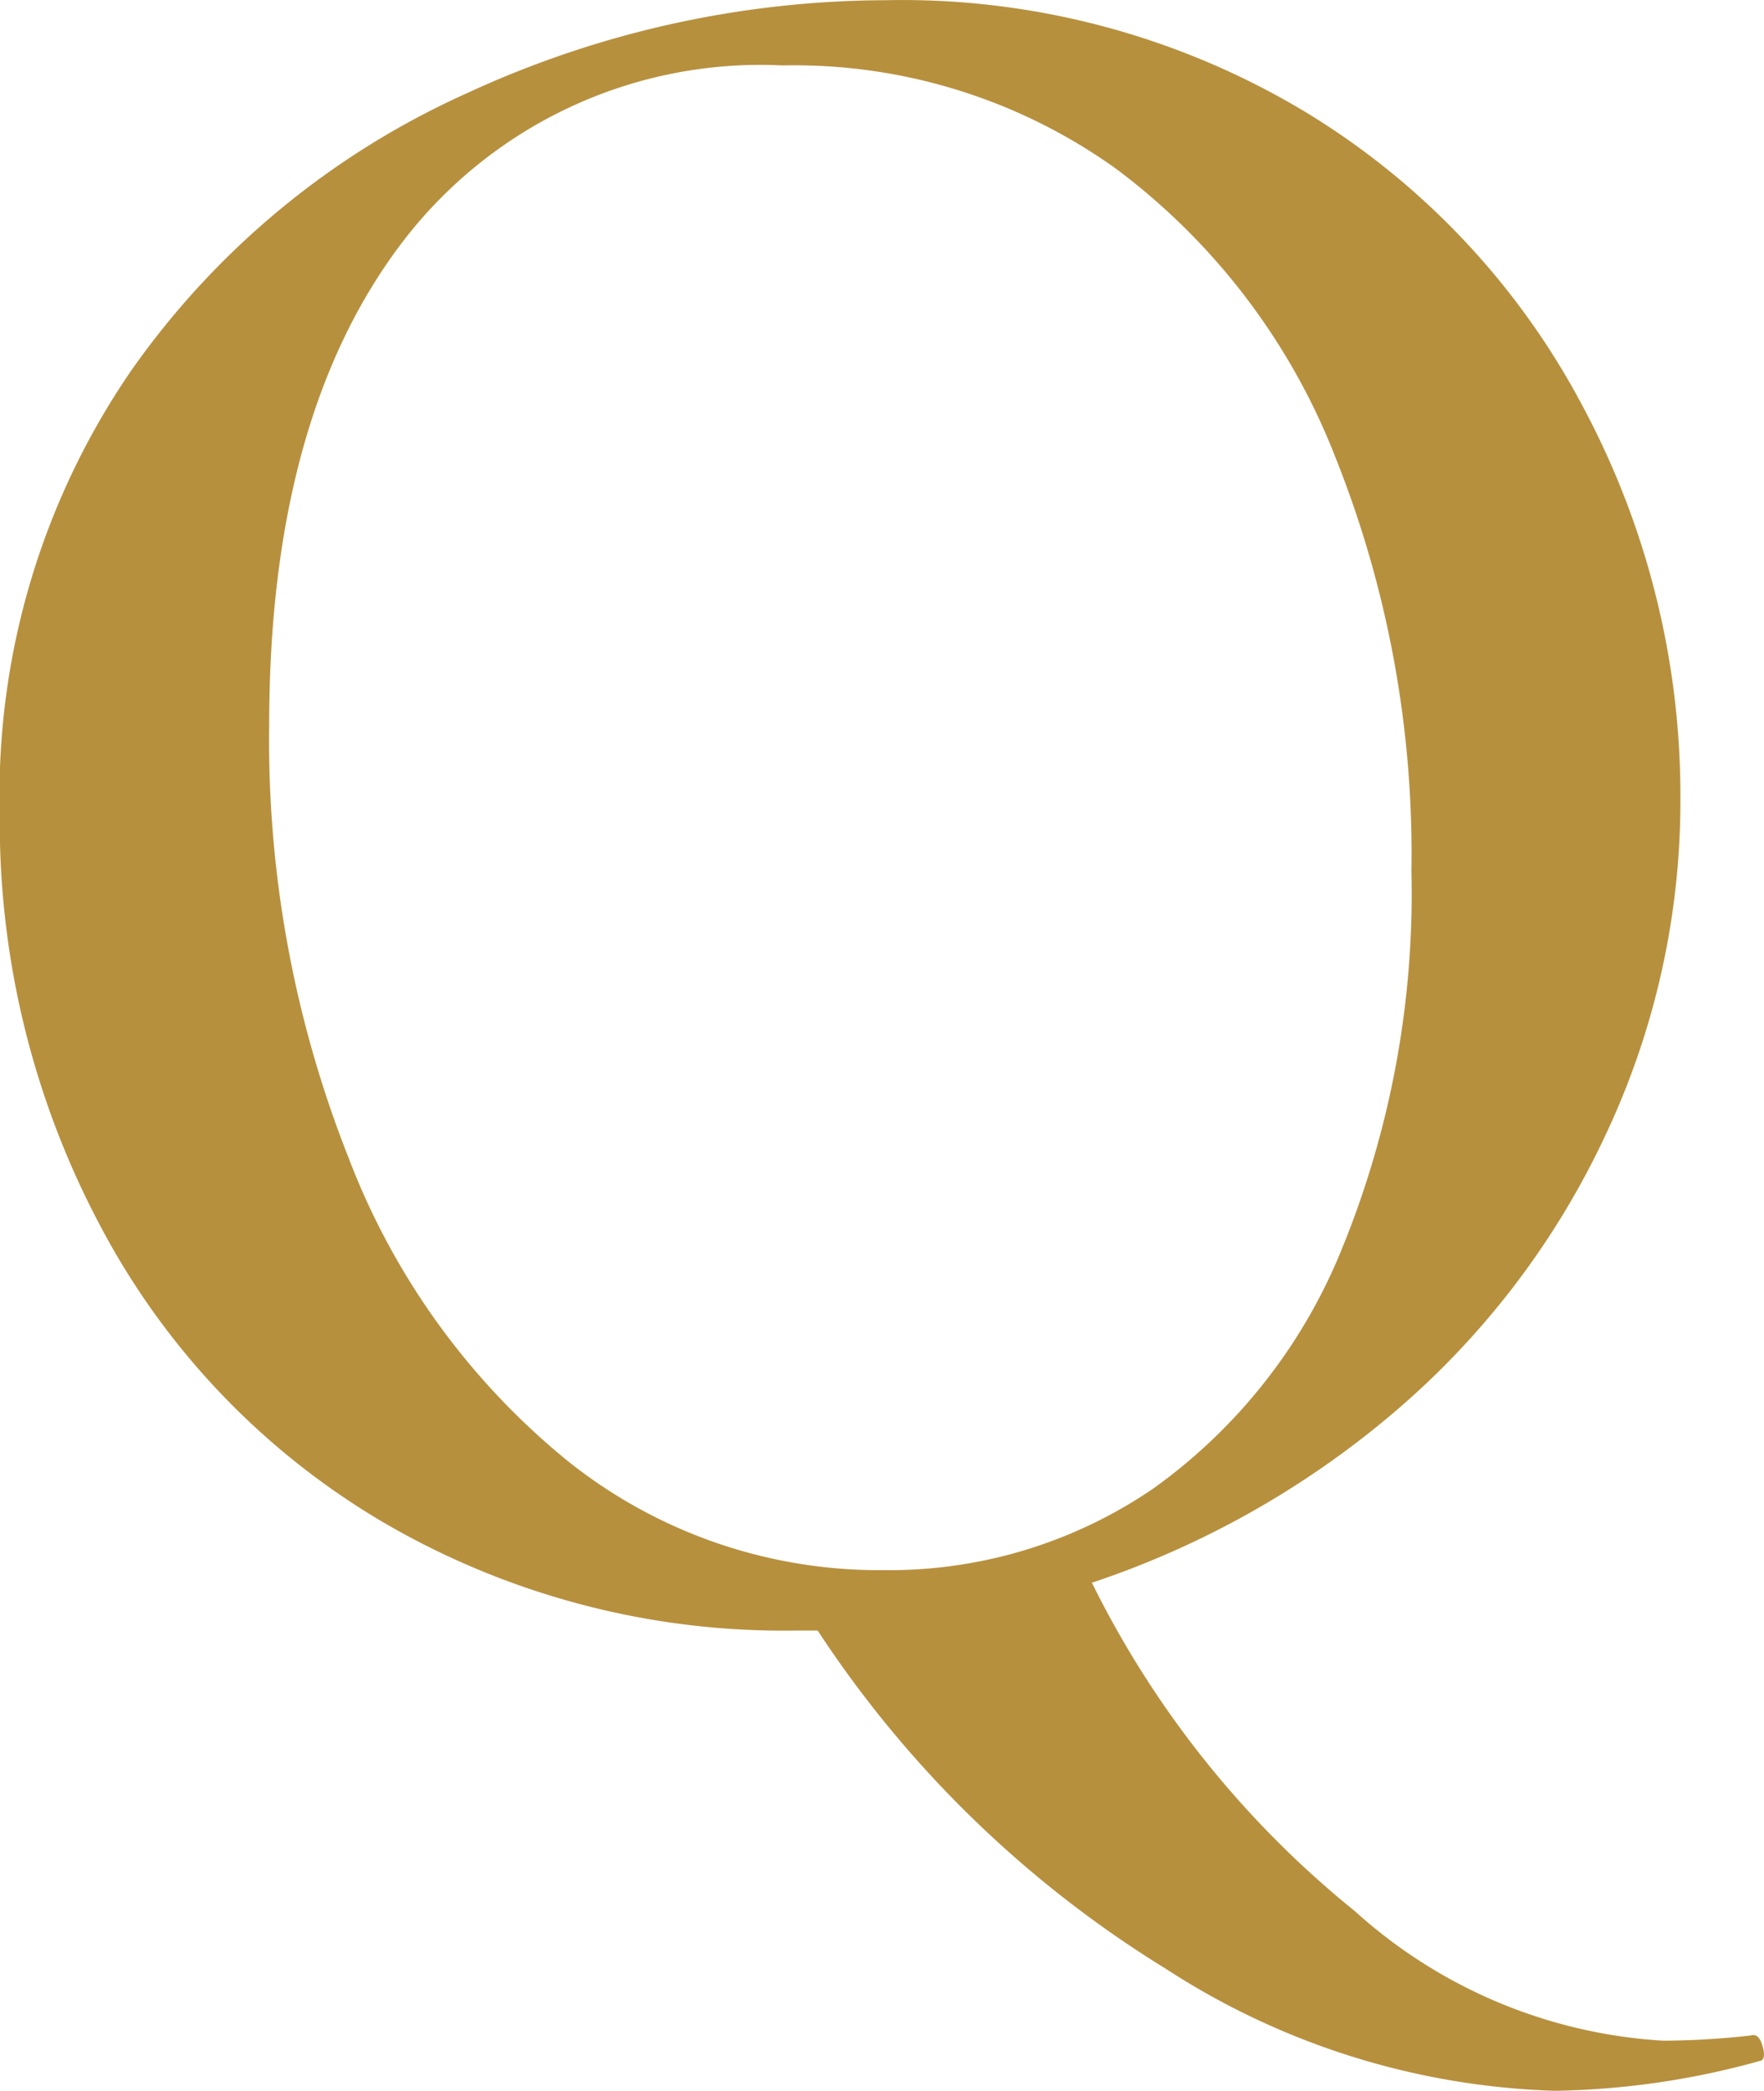 <svg xmlns="http://www.w3.org/2000/svg" width="33.655" height="39.888" viewBox="0 0 33.655 39.888">
  <path id="icon-qmark" d="M35.76,8.3q.144-.048.216.192t-.024.288a15.4,15.4,0,0,1-3.936.576A14.408,14.408,0,0,1,24.6,7.032,21.252,21.252,0,0,1,17.952.576h-.384A15.138,15.138,0,0,1,9.624-1.512,14.3,14.3,0,0,1,4.248-7.176a16.393,16.393,0,0,1-1.9-7.8,14.288,14.288,0,0,1,2.5-8.472,15.641,15.641,0,0,1,6.408-5.3,19.15,19.15,0,0,1,7.992-1.776,14.933,14.933,0,0,1,8.016,2.136,14.477,14.477,0,0,1,5.3,5.64,15.722,15.722,0,0,1,1.848,7.44,14.929,14.929,0,0,1-1.44,6.456,15.6,15.6,0,0,1-3.984,5.232A17.365,17.365,0,0,1,23.184-.336,18.685,18.685,0,0,0,28.2,5.928,9.612,9.612,0,0,0,34.08,8.4,15.214,15.214,0,0,0,35.76,8.3ZM7.488-16.7A21.62,21.62,0,0,0,9-8.448a13.779,13.779,0,0,0,4.176,5.784A9.51,9.51,0,0,0,19.2-.576a8.924,8.924,0,0,0,5.16-1.56,10.422,10.422,0,0,0,3.6-4.584,17.912,17.912,0,0,0,1.32-7.2,20.374,20.374,0,0,0-1.464-7.92,12.541,12.541,0,0,0-4.176-5.472,10.54,10.54,0,0,0-6.36-1.968,8.59,8.59,0,0,0-7.224,3.336Q7.488-22.608,7.488-16.7Z" transform="translate(-2.352 30.528)" fill="#b7903e"/>
</svg>

